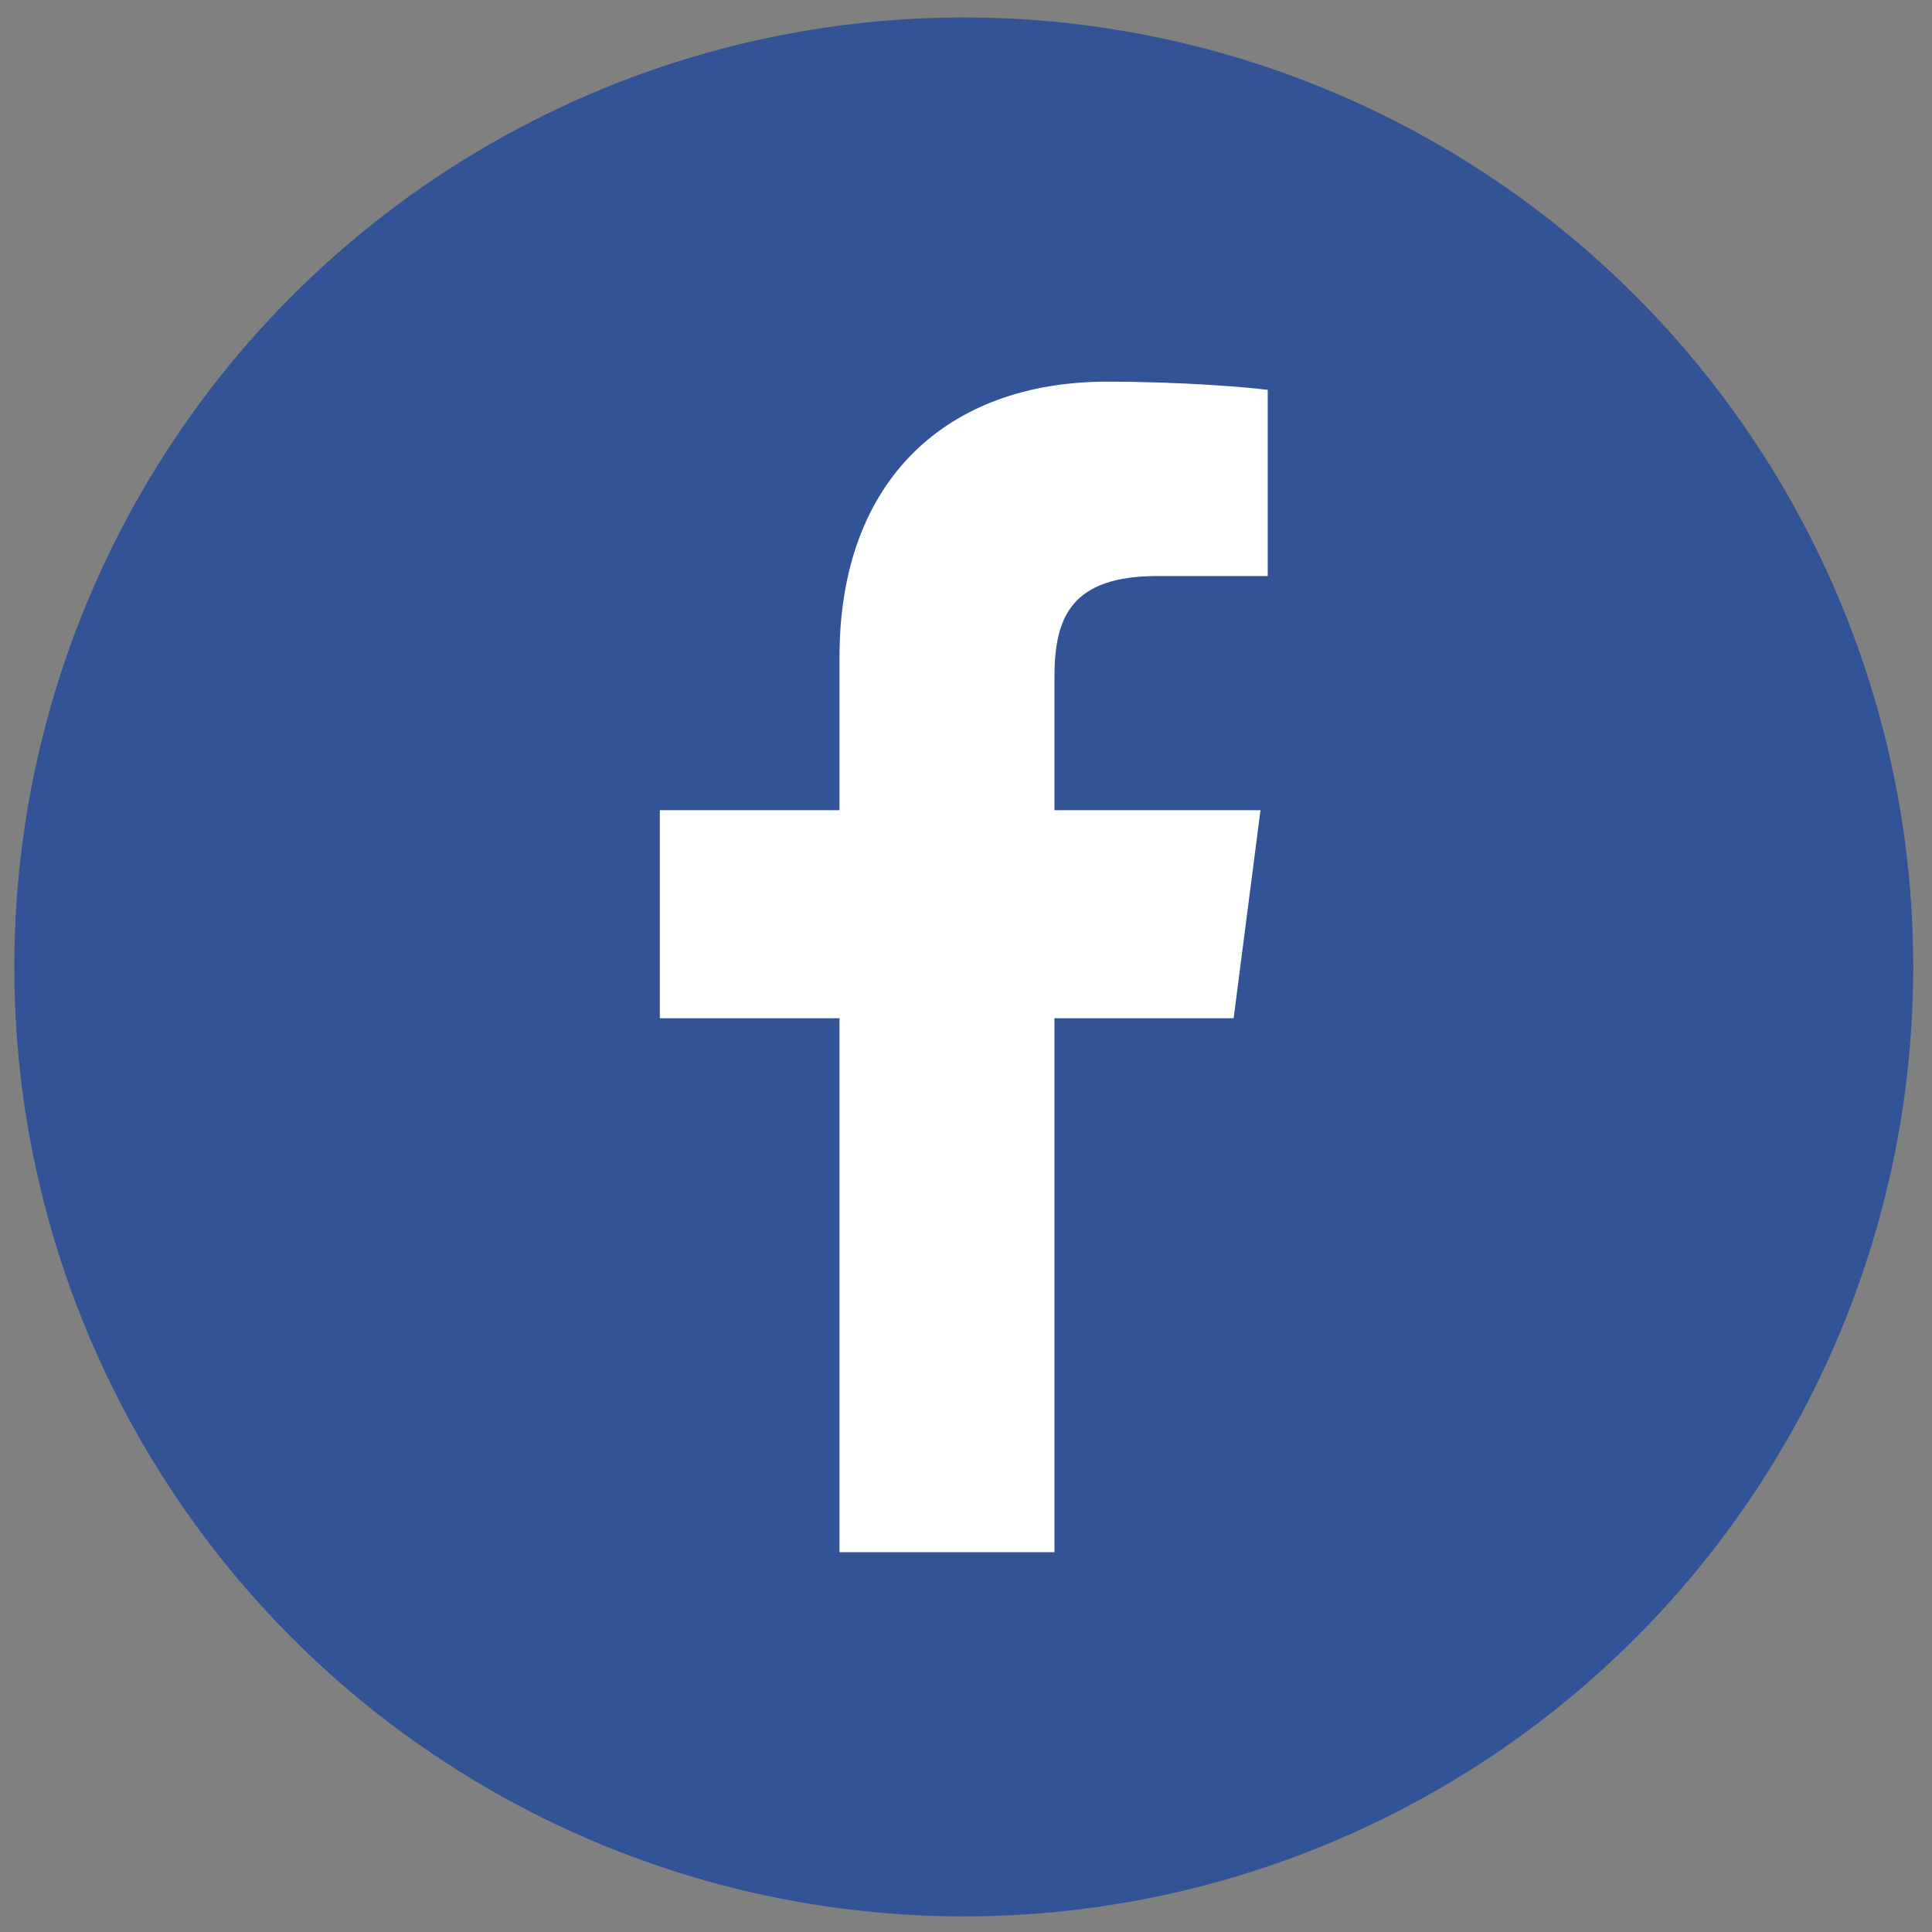 <?xml version="1.0" encoding="UTF-8"?>
<svg id="Layer_1" data-name="Layer 1" xmlns="http://www.w3.org/2000/svg" viewBox="0 0 400 400">
  <rect x="0" y="0" width="400" height="400" fill="#808080" stroke="none"/>
  <defs>
    <style>
      .cls-1 {
        fill: #fff;
      }

      .cls-2 {
        fill: #335397;
      }
    </style>
  </defs>
  <circle class="cls-2" cx="199.54" cy="200.19" r="196.58"/>
  <path class="cls-1" d="m218.31,321.36v-110.54h37.1l5.56-43.08h-42.66v-27.51c0-12.47,3.46-20.97,21.35-20.97h22.81v-38.54c-3.95-.52-17.49-1.7-33.25-1.7-32.89,0-55.41,20.08-55.41,56.95v31.77h-37.2v43.08h37.2v110.54h44.49Z"/>
</svg>